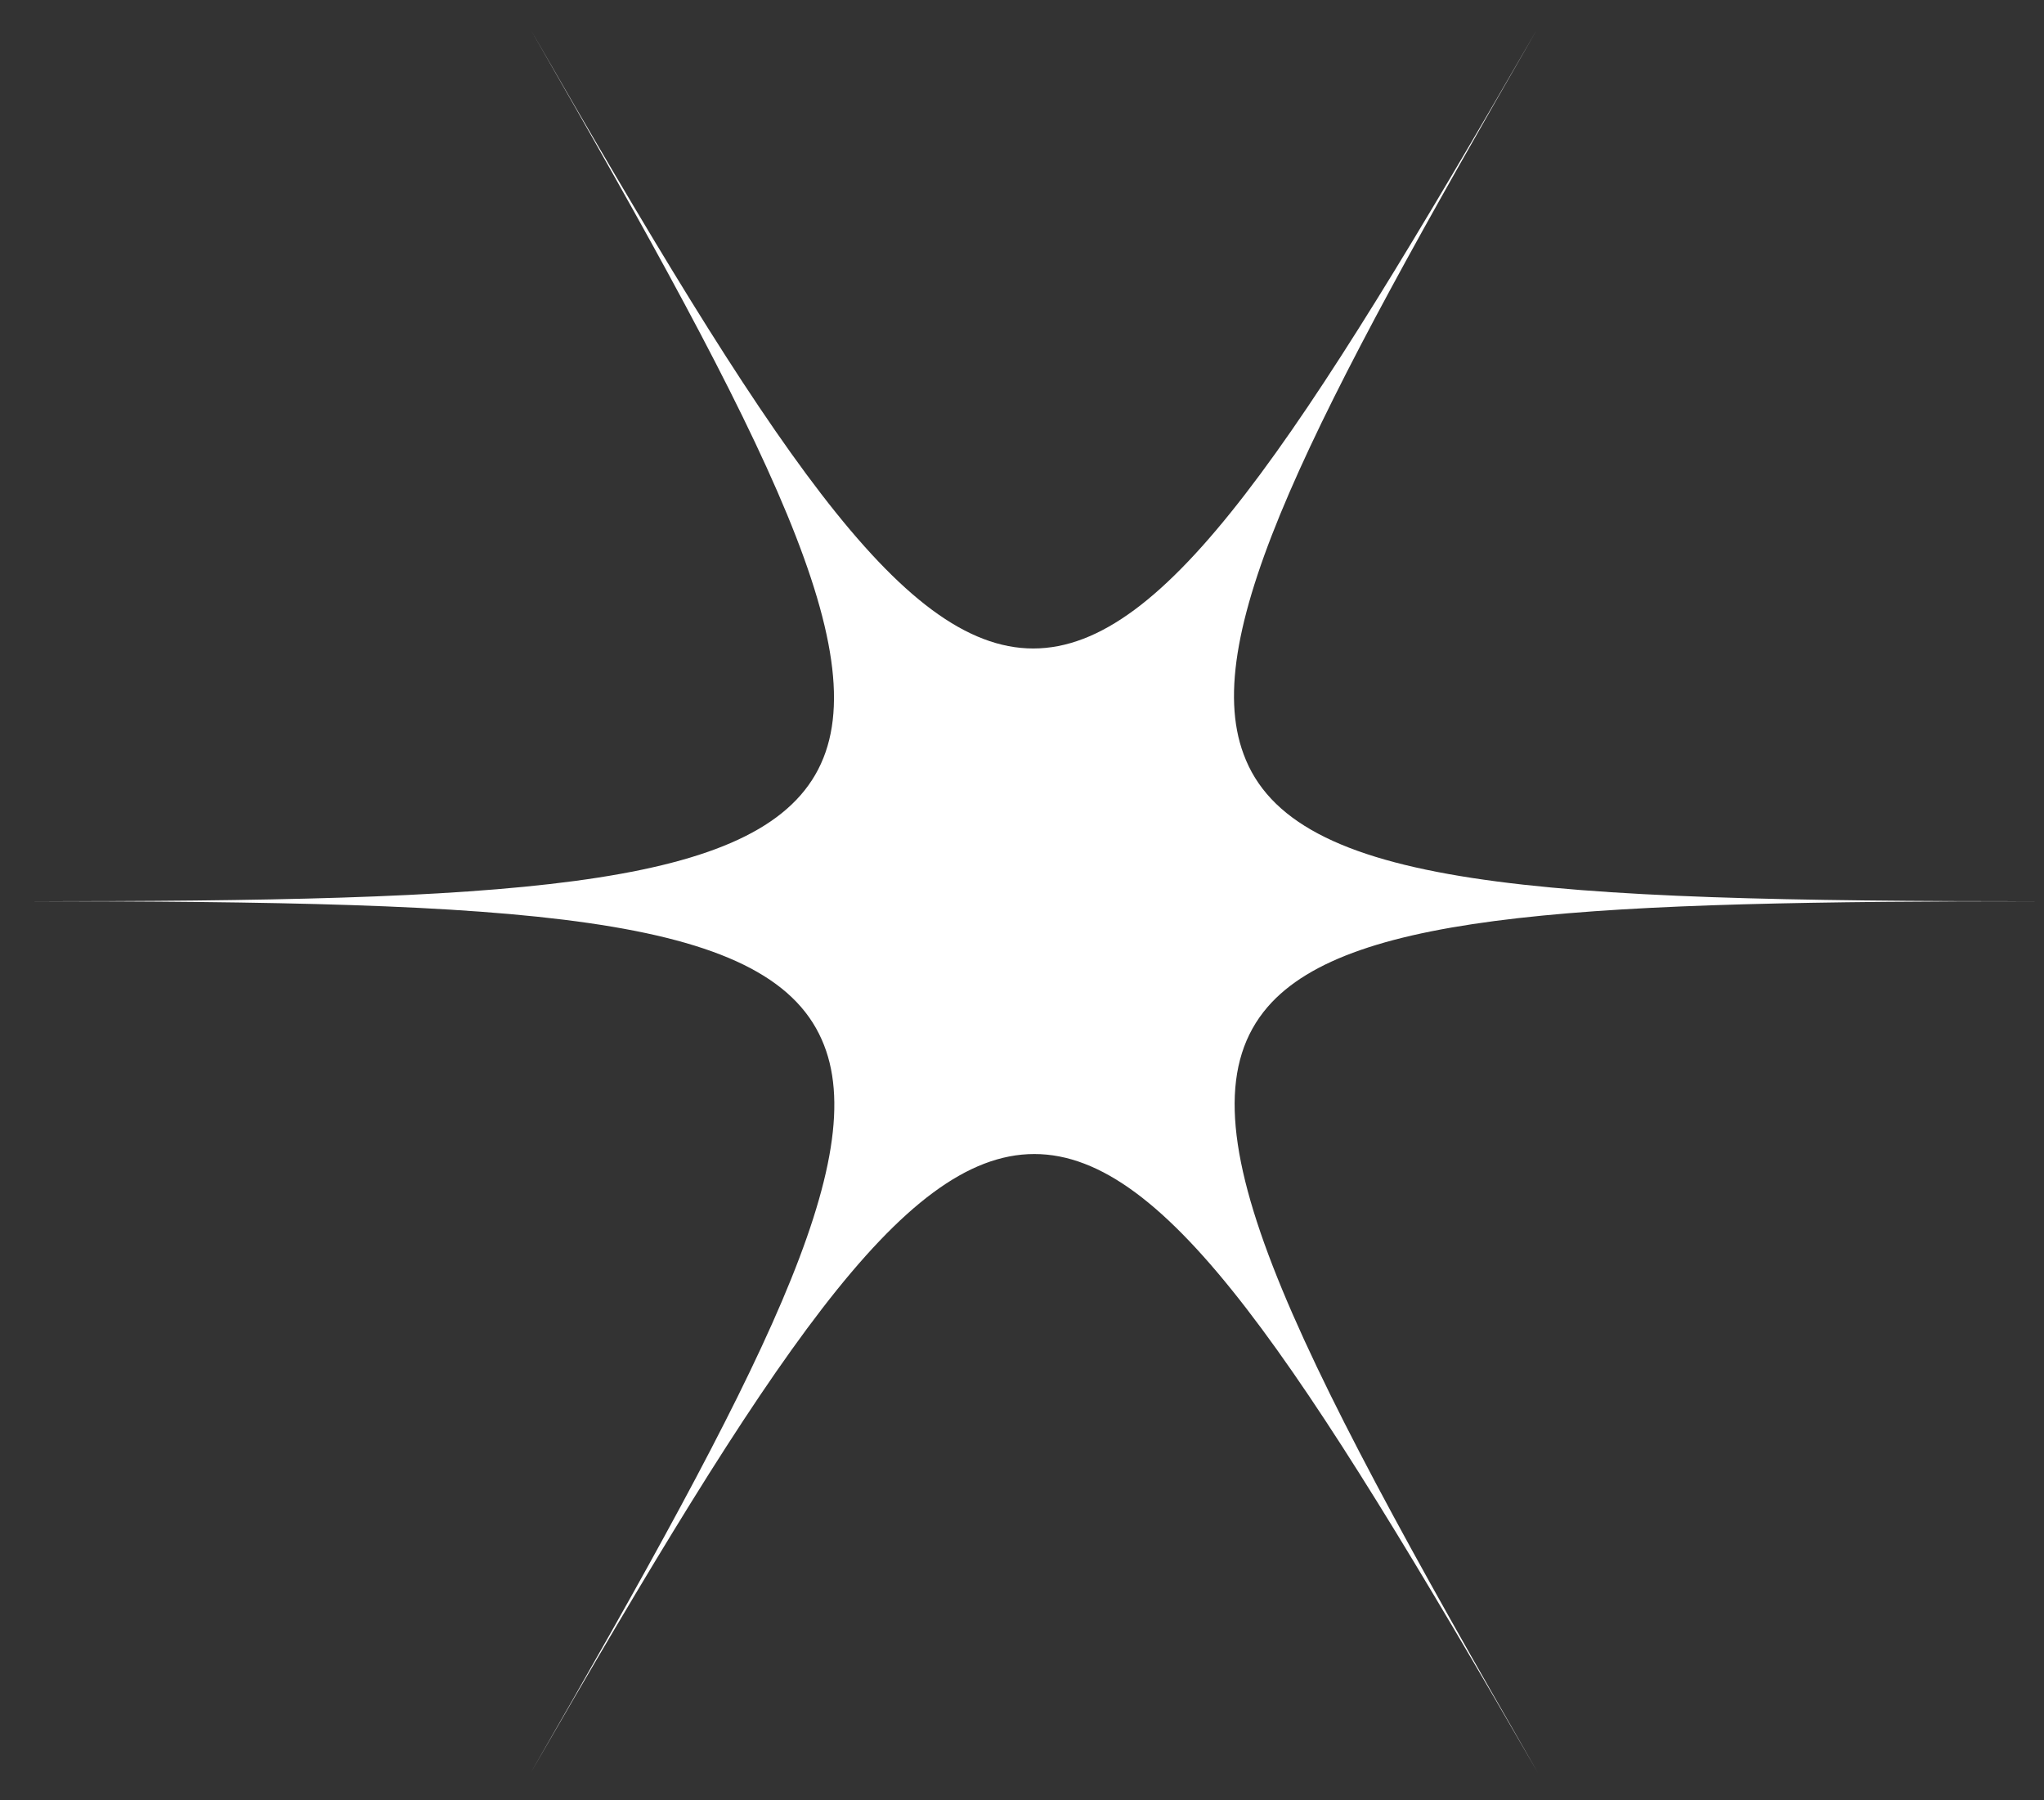 <svg width="67" height="59" viewBox="0 0 67 59" fill="none" xmlns="http://www.w3.org/2000/svg">
<rect x="0" y="0" width="67" height="59" fill="#333333" stroke="none"/>
<g clip-path="url(#clip0_149_1436)">
<path d="M50.377 0.972C42.551 14.503 38.227 21.251 33.868 21.251C29.508 21.251 25.185 14.503 17.395 0.972C25.185 14.503 28.901 21.644 26.721 25.393C24.541 29.142 16.501 29.535 0.886 29.535C17.073 29.535 25.113 29.927 26.936 34.069C28.651 37.925 24.934 45.03 17.395 58.098C25.22 44.566 29.544 37.818 33.904 37.818C38.263 37.818 42.587 44.566 50.413 58.098C42.122 43.709 38.477 36.568 41.551 32.998C44.266 29.856 52.271 29.535 66.921 29.535C50.413 29.535 42.373 29.106 40.764 24.715C39.299 20.787 43.016 13.718 50.377 0.972Z" fill="white"/>
</g>
<defs>
<clipPath id="clip0_149_1436">
<rect width="66" height="57.126" fill="white" transform="translate(0.886 0.972)"/>
</clipPath>
</defs>
</svg>
